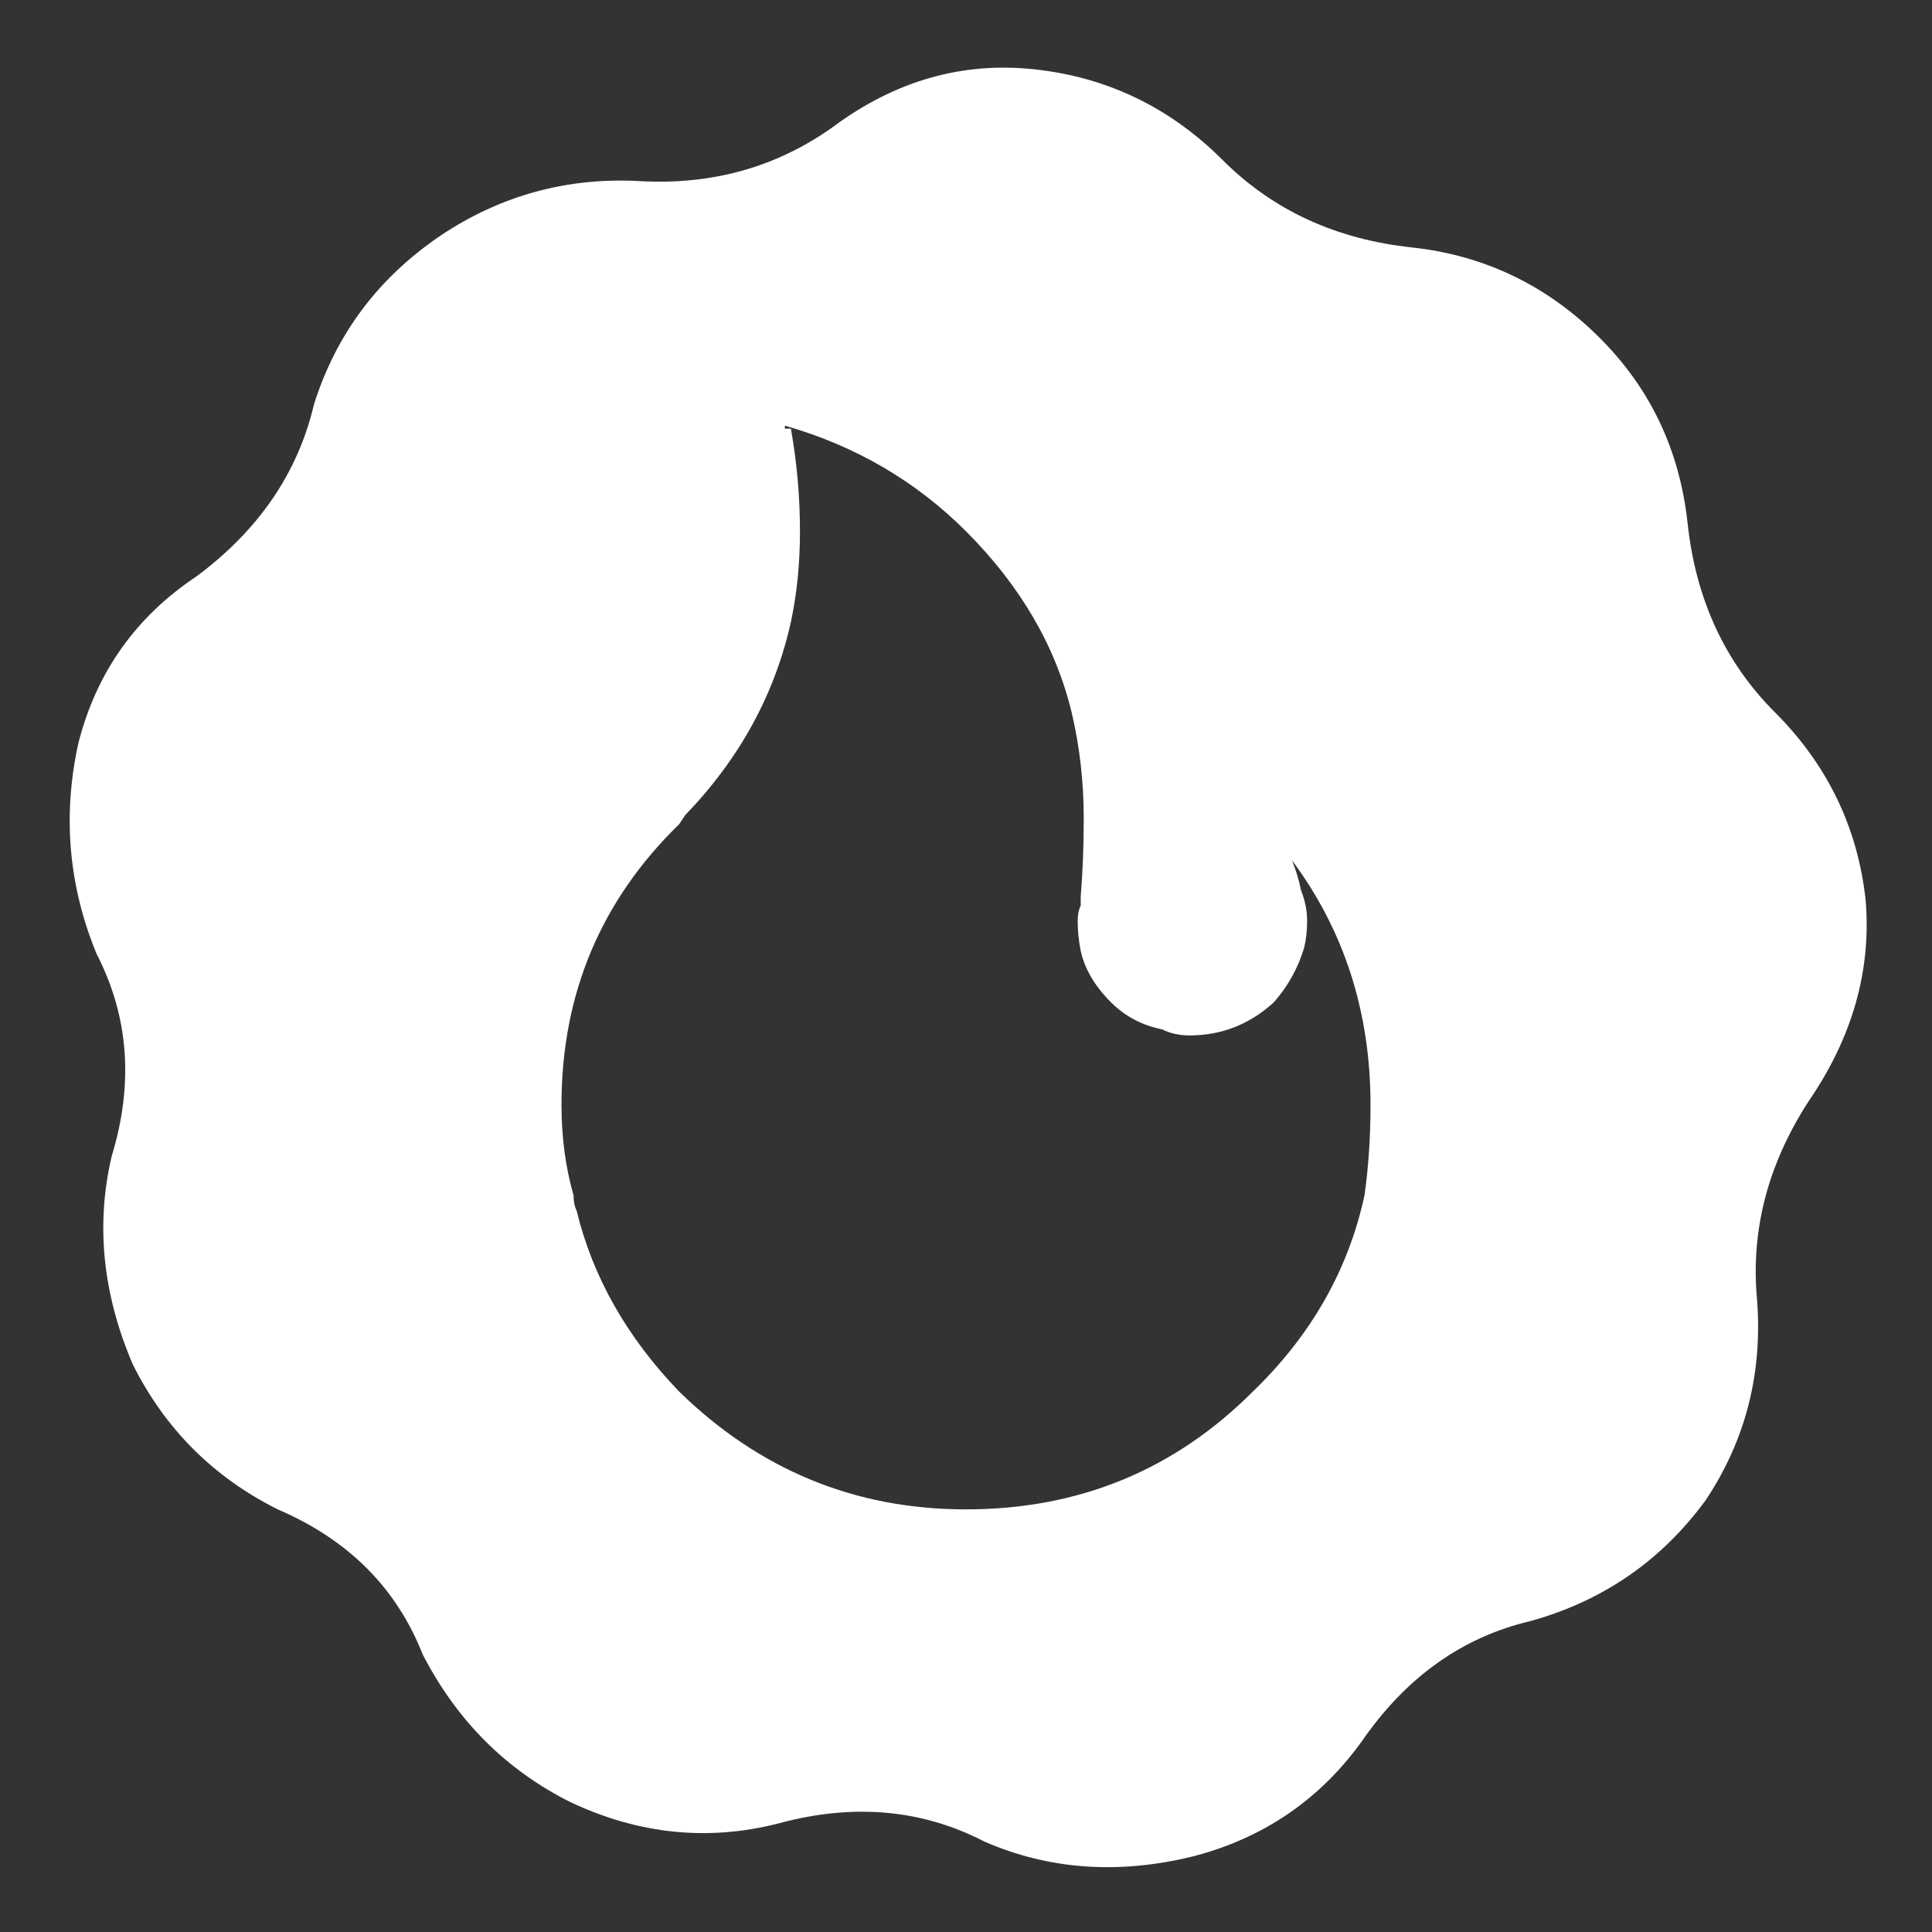 
<svg xmlns="http://www.w3.org/2000/svg" version="1.1" xmlns:xlink="http://www.w3.org/1999/xlink" preserveAspectRatio="none" x="0px" y="0px" width="32px" height="32px" viewBox="0 0 32 32">
<rect x="0" y="0" width="32" height="32" fill="#333333" stroke="none"/>
<defs>
<g id="Layer0_0_FILL">
<path fill="#FFFFFF" stroke="none" d="
M 23.4 4.1
Q 21.5 3.9 20.25 2.65 18.95 1.35 17.15 1.15 15.35 0.95 13.8 2.1 12.4 3.1 10.6 3 8.8 2.9 7.3 3.9 5.75 4.95 5.2 6.7 4.8 8.4 3.25 9.55 1.75 10.55 1.3 12.3 0.9 14.1 1.6 15.8 2.4 17.35 1.85 19.15 1.45 20.85 2.2 22.6 3 24.2 4.6 25 6.35 25.75 7 27.4 7.85 29.05 9.45 29.85 11.15 30.65 12.9 30.2 14.75 29.7 16.3 30.5 17.9 31.2 19.75 30.75 21.5 30.3 22.55 28.85 23.65 27.25 25.35 26.85 27.15 26.35 28.25 24.85 29.25 23.35 29.1 21.5 28.95 19.8 29.95 18.25 31.05 16.65 30.9 14.9 30.7 13.1 29.4 11.8 28.15 10.55 27.95 8.65 27.75 6.85 26.5 5.6 25.2 4.3 23.4 4.1
M 22.7 18.3
Q 22.7 19.1 22.6 19.8 22.2 21.65 20.75 23.05 18.8 25 16 25 13.25 25 11.25 23.05 9.95 21.7 9.55 20.05 9.5 19.95 9.5 19.8 9.3 19.1 9.3 18.3 9.3 15.55 11.25 13.65
L 11.35 13.5
Q 12.7 12.1 13.1 10.3 13.25 9.6 13.25 8.8 13.25 7.95 13.1 7.1
L 13 7.1 13 7.05
Q 14.75 7.55 16 8.8 17.35 10.15 17.75 11.8 17.95 12.65 17.95 13.55 17.95 14.25 17.9 14.85 17.9 14.9 17.9 15 17.85 15.1 17.85 15.25 17.85 15.5 17.9 15.75 18 16.2 18.4 16.6 18.75 16.95 19.25 17.05 19.45 17.15 19.7 17.15 20.5 17.15 21.1 16.6 21.45 16.2 21.6 15.7 21.65 15.5 21.65 15.25 21.65 15 21.55 14.75 21.5 14.5 21.4 14.25 22.7 16 22.7 18.3 Z"/>
</g>
</defs>

<g transform="matrix( 1, 0, 0, 1, 0,0) ">
<use xlink:href="#Layer0_0_FILL"/>
</g>
</svg>
